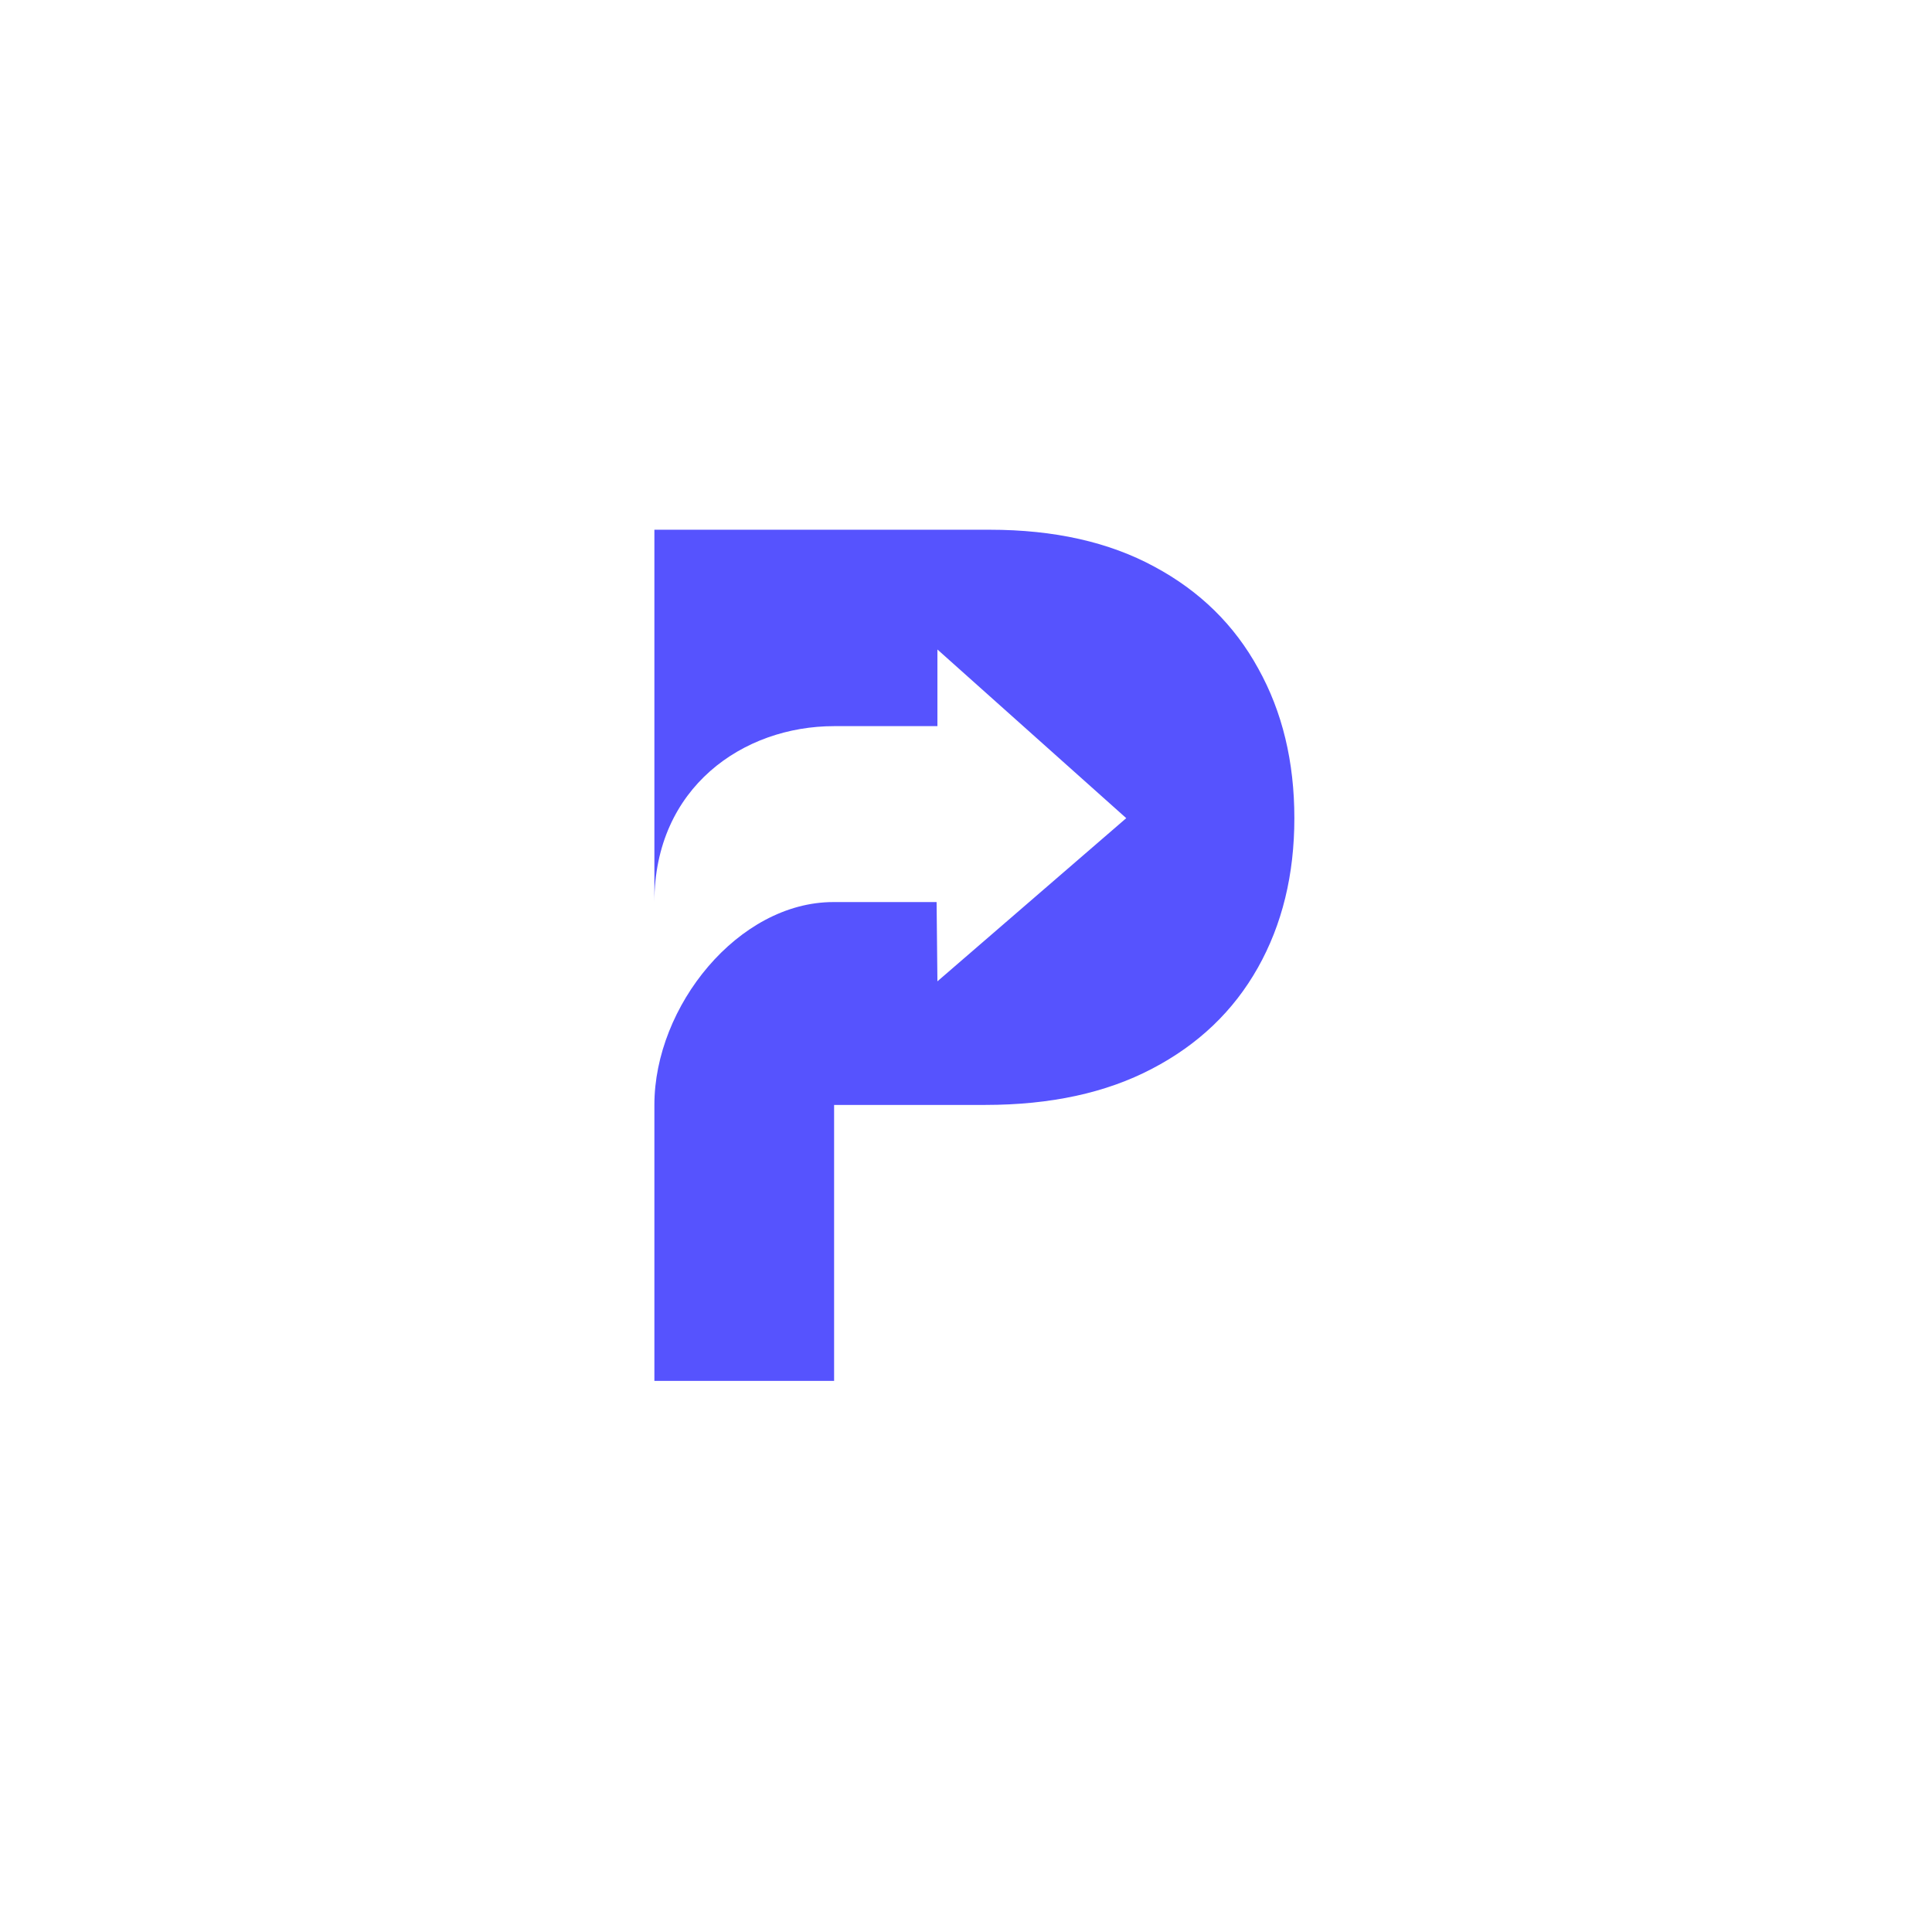 <svg width="100" height="100" viewBox="0 0 100 100" fill="none" xmlns="http://www.w3.org/2000/svg">
<path fill-rule="evenodd" clip-rule="evenodd" d="M51.228 27.419H33.871V46.691C33.871 40.749 38.479 37.585 43.173 37.585H48.521V33.618L58.294 42.348L48.521 50.793L48.478 46.691H43.13C38.223 46.691 33.871 52.075 33.871 57.191V71.474H43.173V57.191H50.992C54.372 57.191 57.25 56.567 59.627 55.319C62.019 54.072 63.845 52.329 65.105 50.092C66.365 47.855 66.996 45.274 66.996 42.348C66.996 39.423 66.373 36.841 65.127 34.604C63.895 32.353 62.105 30.596 59.756 29.334C57.408 28.058 54.565 27.419 51.228 27.419Z" fill="#5653FE"/>
</svg>
